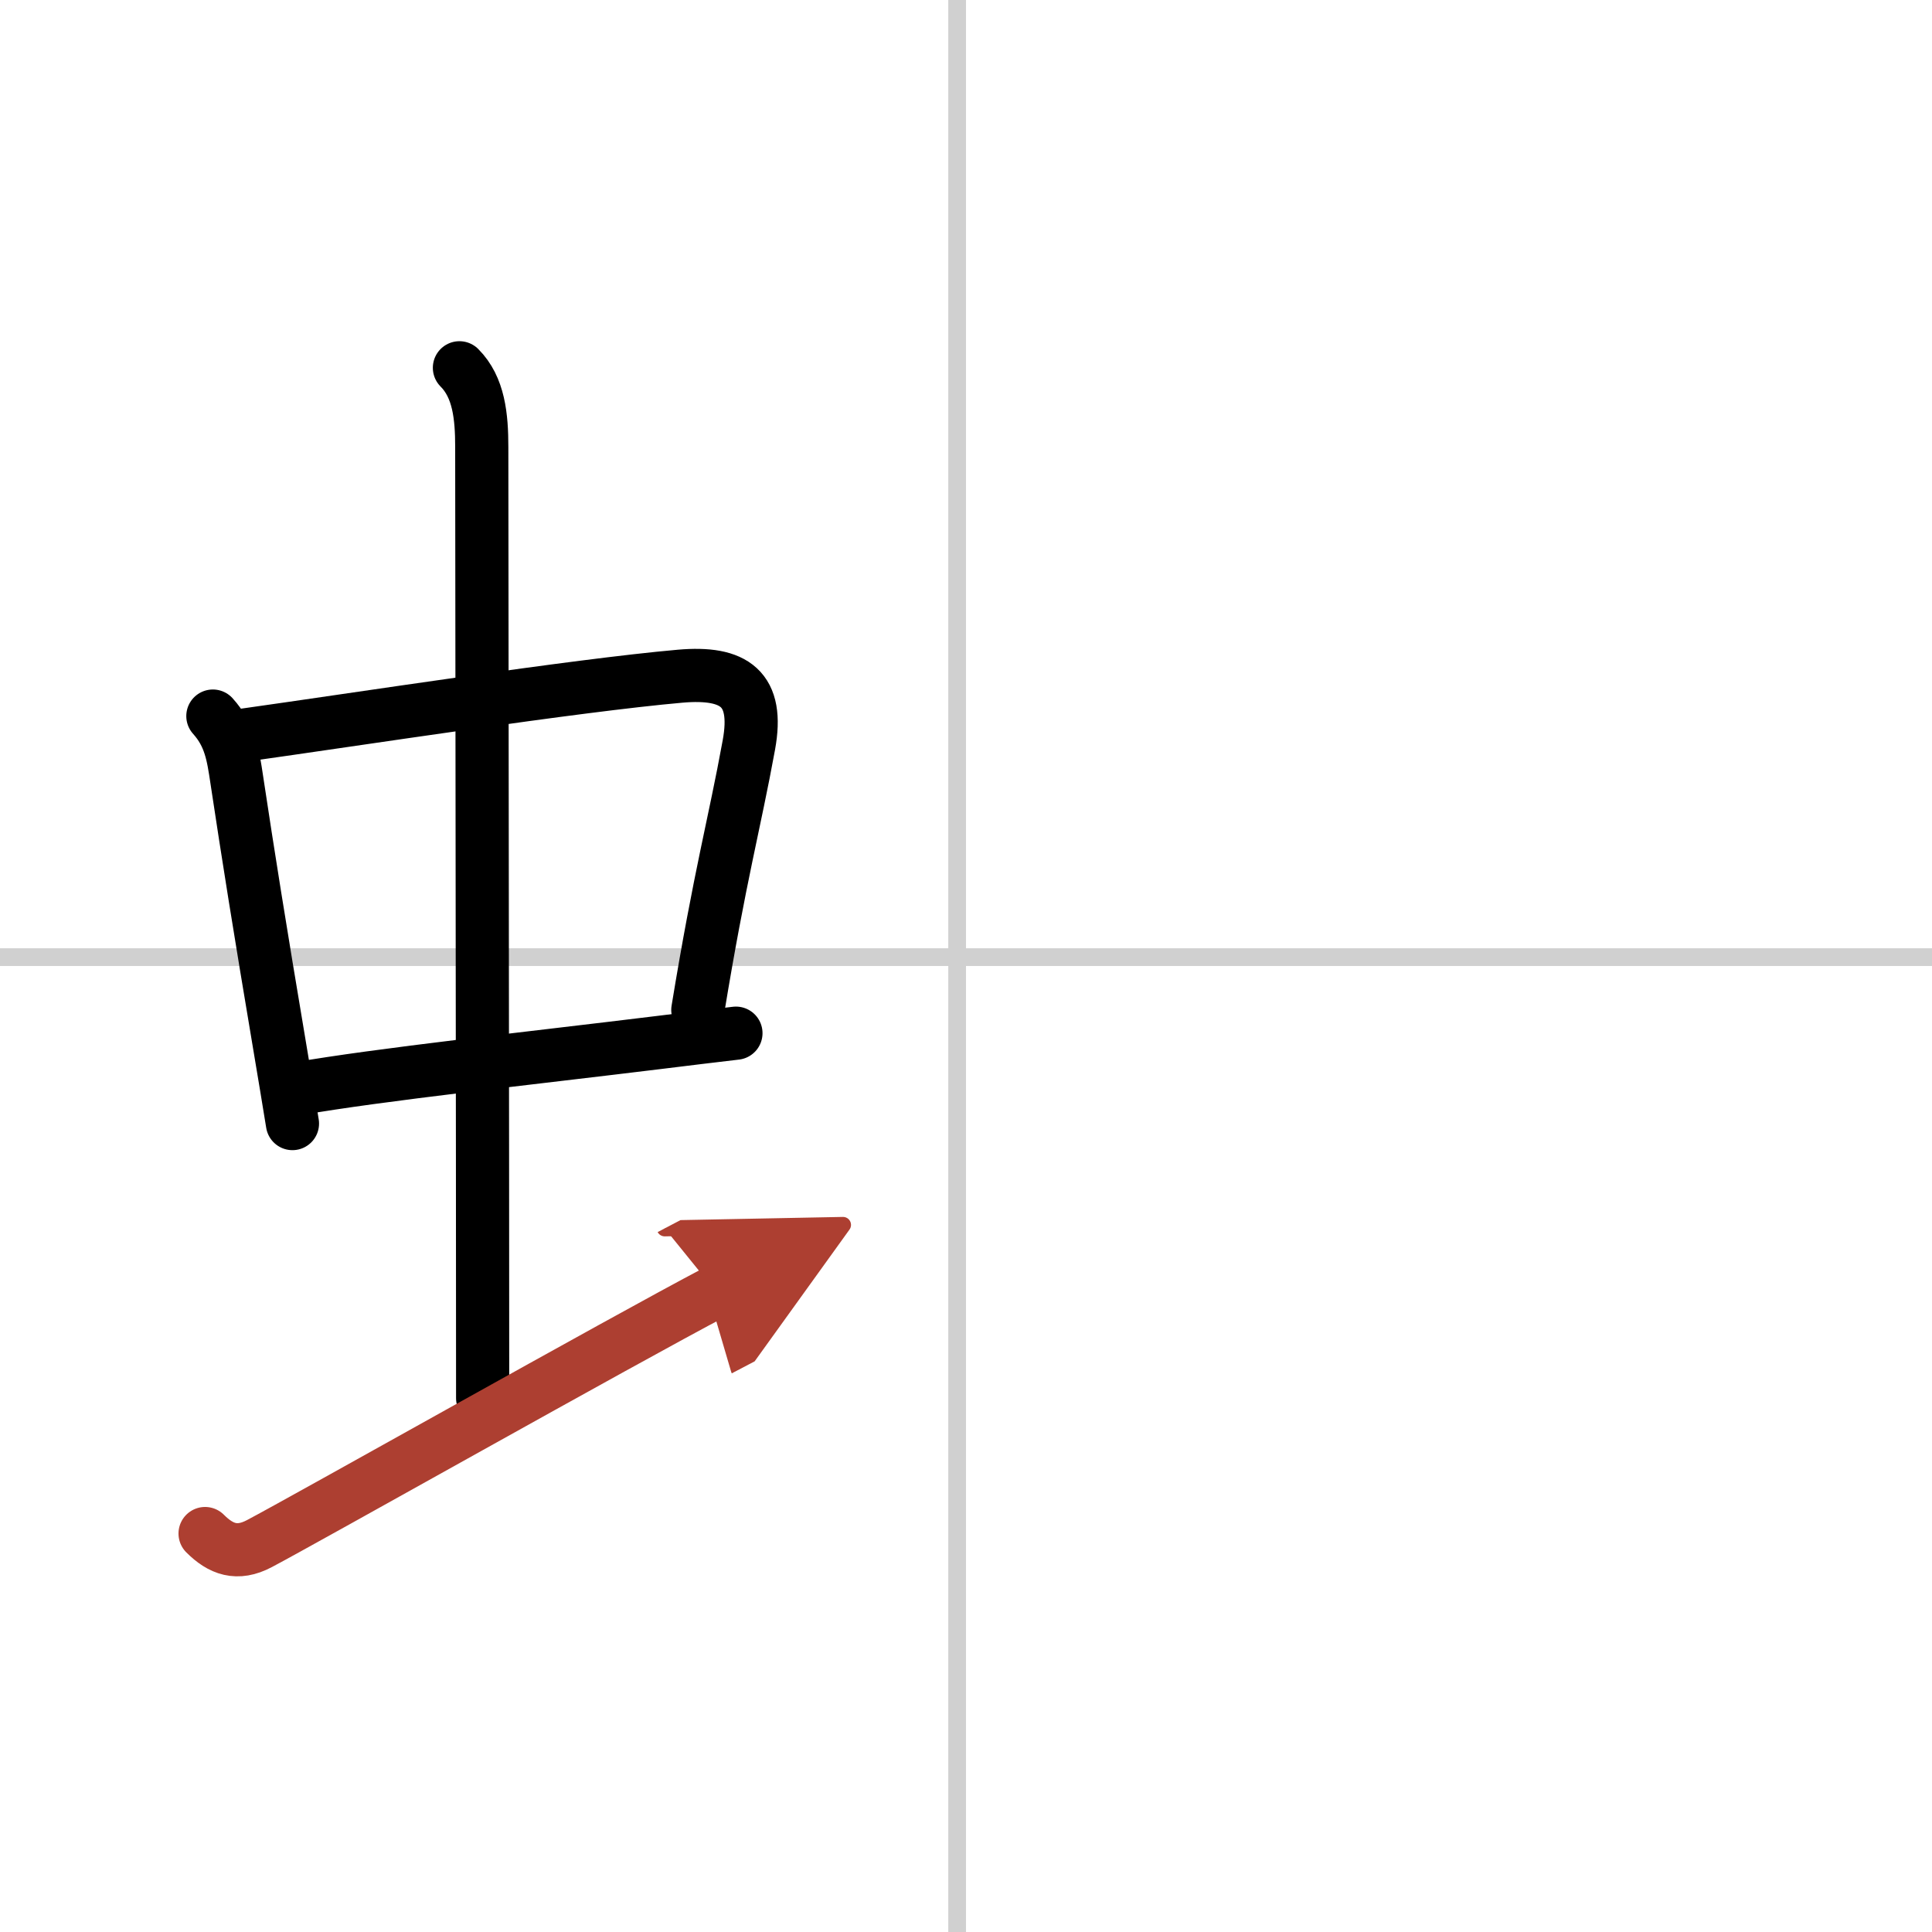 <svg width="400" height="400" viewBox="0 0 109 109" xmlns="http://www.w3.org/2000/svg"><defs><marker id="a" markerWidth="4" orient="auto" refX="1" refY="5" viewBox="0 0 10 10"><polyline points="0 0 10 5 0 10 1 5" fill="#ad3f31" stroke="#ad3f31"/></marker></defs><g fill="none" stroke="#000" stroke-linecap="round" stroke-linejoin="round" stroke-width="3"><rect width="100%" height="100%" fill="#fff" stroke="#fff"/><line x1="54" x2="54" y2="109" stroke="#d0d0d0" stroke-width="1"/><line x2="109" y1="54" y2="54" stroke="#d0d0d0" stroke-width="1"/><path d="m12.01 40.4c0.98 1.09 1.14 2.2 1.35 3.6 0.65 4.31 1.26 8.15 2.46 15.28 0.21 1.26 0.44 2.62 0.68 4.11"/><path d="m13.72 41.48c6.34-0.89 18.75-2.81 24.65-3.33 3.08-0.27 4.46 0.71 3.88 3.88-0.81 4.45-1.63 7.33-2.88 14.95"/><path d="m16.76 61.43c4.62-0.81 13.21-1.73 20.46-2.62 1.51-0.19 2.96-0.36 4.3-0.52"/><path d="m25.92 20.75c1.1 1.1 1.26 2.75 1.26 4.47 0 4.54 0.05 40.03 0.05 53.66"/><path d="m11.57 86.52c0.89 0.89 1.81 1.23 3.06 0.57 2.51-1.32 20.5-11.46 25.76-14.22" marker-end="url(#a)" stroke="#ad3f31"/></g></svg>
